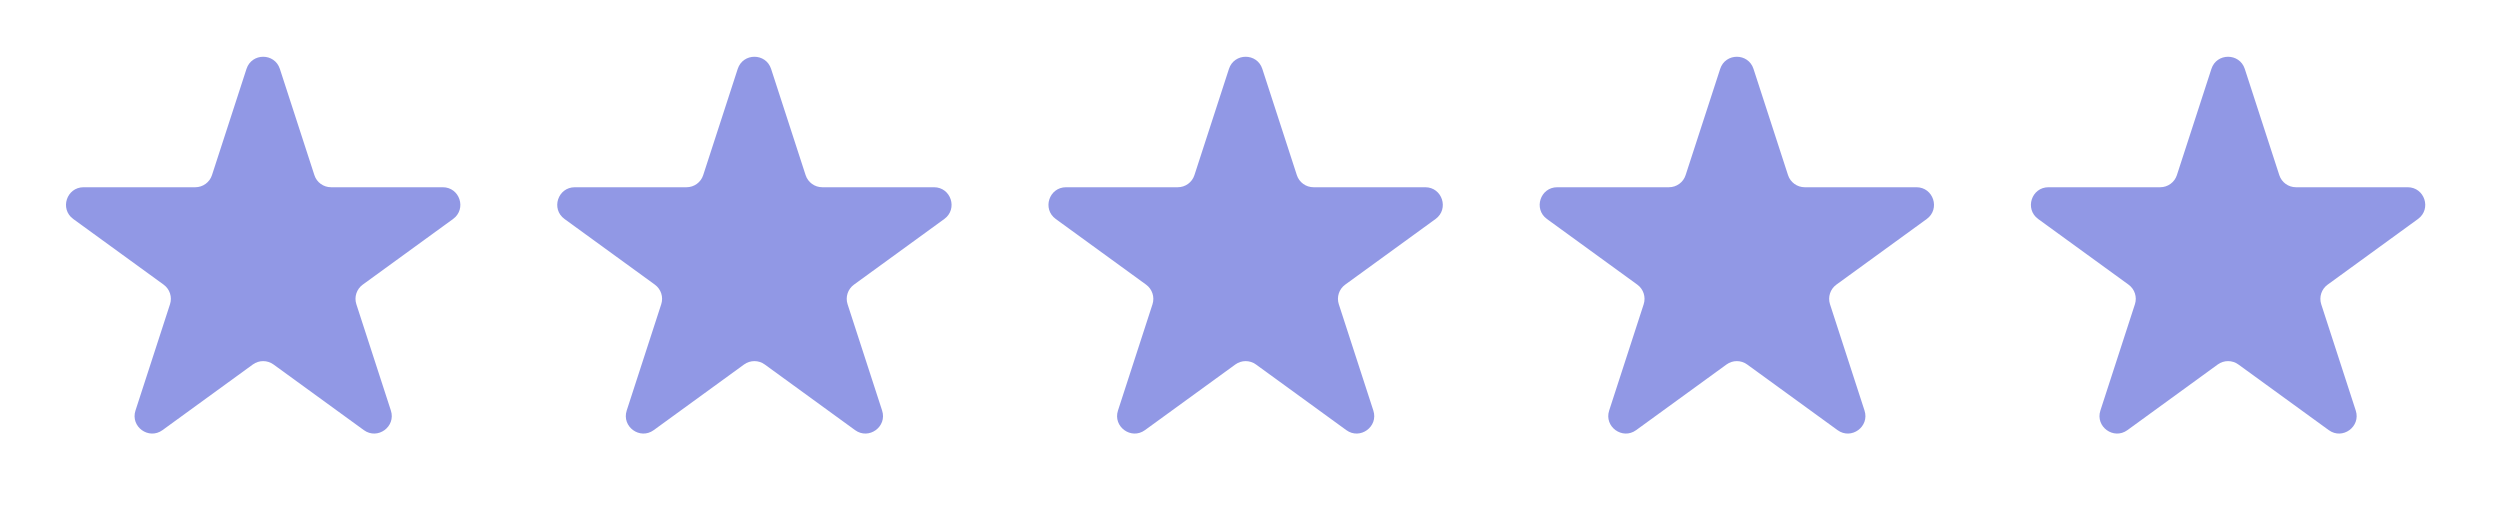 <svg width="57" height="12" viewBox="0 0 57 12" fill="none" xmlns="http://www.w3.org/2000/svg">
<path d="M5.62 1.571C5.74 1.202 6.261 1.202 6.381 1.571L7.168 3.993C7.221 4.158 7.375 4.269 7.548 4.269H10.095C10.483 4.269 10.644 4.765 10.33 4.993L8.27 6.49C8.13 6.592 8.071 6.772 8.125 6.937L8.912 9.36C9.031 9.728 8.61 10.035 8.296 9.807L6.236 8.31C6.095 8.208 5.905 8.208 5.765 8.31L3.705 9.807C3.391 10.035 2.969 9.728 3.089 9.36L3.876 6.937C3.93 6.772 3.871 6.592 3.731 6.49L1.67 4.993C1.357 4.765 1.518 4.269 1.906 4.269H4.452C4.626 4.269 4.779 4.158 4.833 3.993L5.62 1.571Z" fill="#9198E5"/>
<path d="M16.82 1.571C16.94 1.202 17.461 1.202 17.581 1.571L18.368 3.993C18.422 4.158 18.575 4.269 18.748 4.269H21.295C21.683 4.269 21.844 4.765 21.53 4.993L19.47 6.49C19.33 6.592 19.271 6.772 19.325 6.937L20.112 9.36C20.232 9.728 19.81 10.035 19.496 9.807L17.436 8.31C17.296 8.208 17.106 8.208 16.965 8.31L14.905 9.807C14.591 10.035 14.17 9.728 14.289 9.36L15.076 6.937C15.13 6.772 15.071 6.592 14.931 6.49L12.871 4.993C12.557 4.765 12.718 4.269 13.106 4.269H15.653C15.826 4.269 15.98 4.158 16.033 3.993L16.82 1.571Z" fill="#9198E5"/>
<path d="M28.02 1.571C28.14 1.202 28.662 1.202 28.781 1.571L29.568 3.993C29.622 4.158 29.775 4.269 29.949 4.269H32.496C32.883 4.269 33.044 4.765 32.731 4.993L30.67 6.49C30.53 6.592 30.471 6.772 30.525 6.937L31.312 9.36C31.432 9.728 31.01 10.035 30.696 9.807L28.636 8.31C28.496 8.208 28.306 8.208 28.166 8.31L26.105 9.807C25.792 10.035 25.37 9.728 25.49 9.36L26.277 6.937C26.33 6.772 26.271 6.592 26.131 6.49L24.071 4.993C23.757 4.765 23.918 4.269 24.306 4.269H26.853C27.026 4.269 27.18 4.158 27.233 3.993L28.02 1.571Z" fill="#9198E5"/>
<path d="M39.22 1.571C39.339 1.202 39.861 1.202 39.98 1.571L40.767 3.993C40.821 4.158 40.975 4.269 41.148 4.269H43.695C44.082 4.269 44.243 4.765 43.93 4.993L41.869 6.49C41.729 6.592 41.671 6.772 41.724 6.937L42.511 9.36C42.631 9.728 42.209 10.035 41.896 9.807L39.835 8.31C39.695 8.208 39.505 8.208 39.365 8.31L37.304 9.807C36.991 10.035 36.569 9.728 36.689 9.36L37.476 6.937C37.529 6.772 37.471 6.592 37.331 6.49L35.27 4.993C34.957 4.765 35.118 4.269 35.505 4.269H38.052C38.225 4.269 38.379 4.158 38.432 3.993L39.22 1.571Z" fill="#9198E5"/>
<path d="M50.42 1.571C50.539 1.202 51.061 1.202 51.181 1.571L51.968 3.993C52.021 4.158 52.175 4.269 52.348 4.269H54.895C55.282 4.269 55.444 4.765 55.13 4.993L53.07 6.49C52.929 6.592 52.871 6.772 52.924 6.937L53.711 9.36C53.831 9.728 53.409 10.035 53.096 9.807L51.035 8.31C50.895 8.208 50.705 8.208 50.565 8.31L48.505 9.807C48.191 10.035 47.769 9.728 47.889 9.36L48.676 6.937C48.73 6.772 48.671 6.592 48.531 6.49L46.47 4.993C46.157 4.765 46.318 4.269 46.705 4.269H49.252C49.426 4.269 49.579 4.158 49.633 3.993L50.42 1.571Z" fill="#9198E5"/>
</svg>
